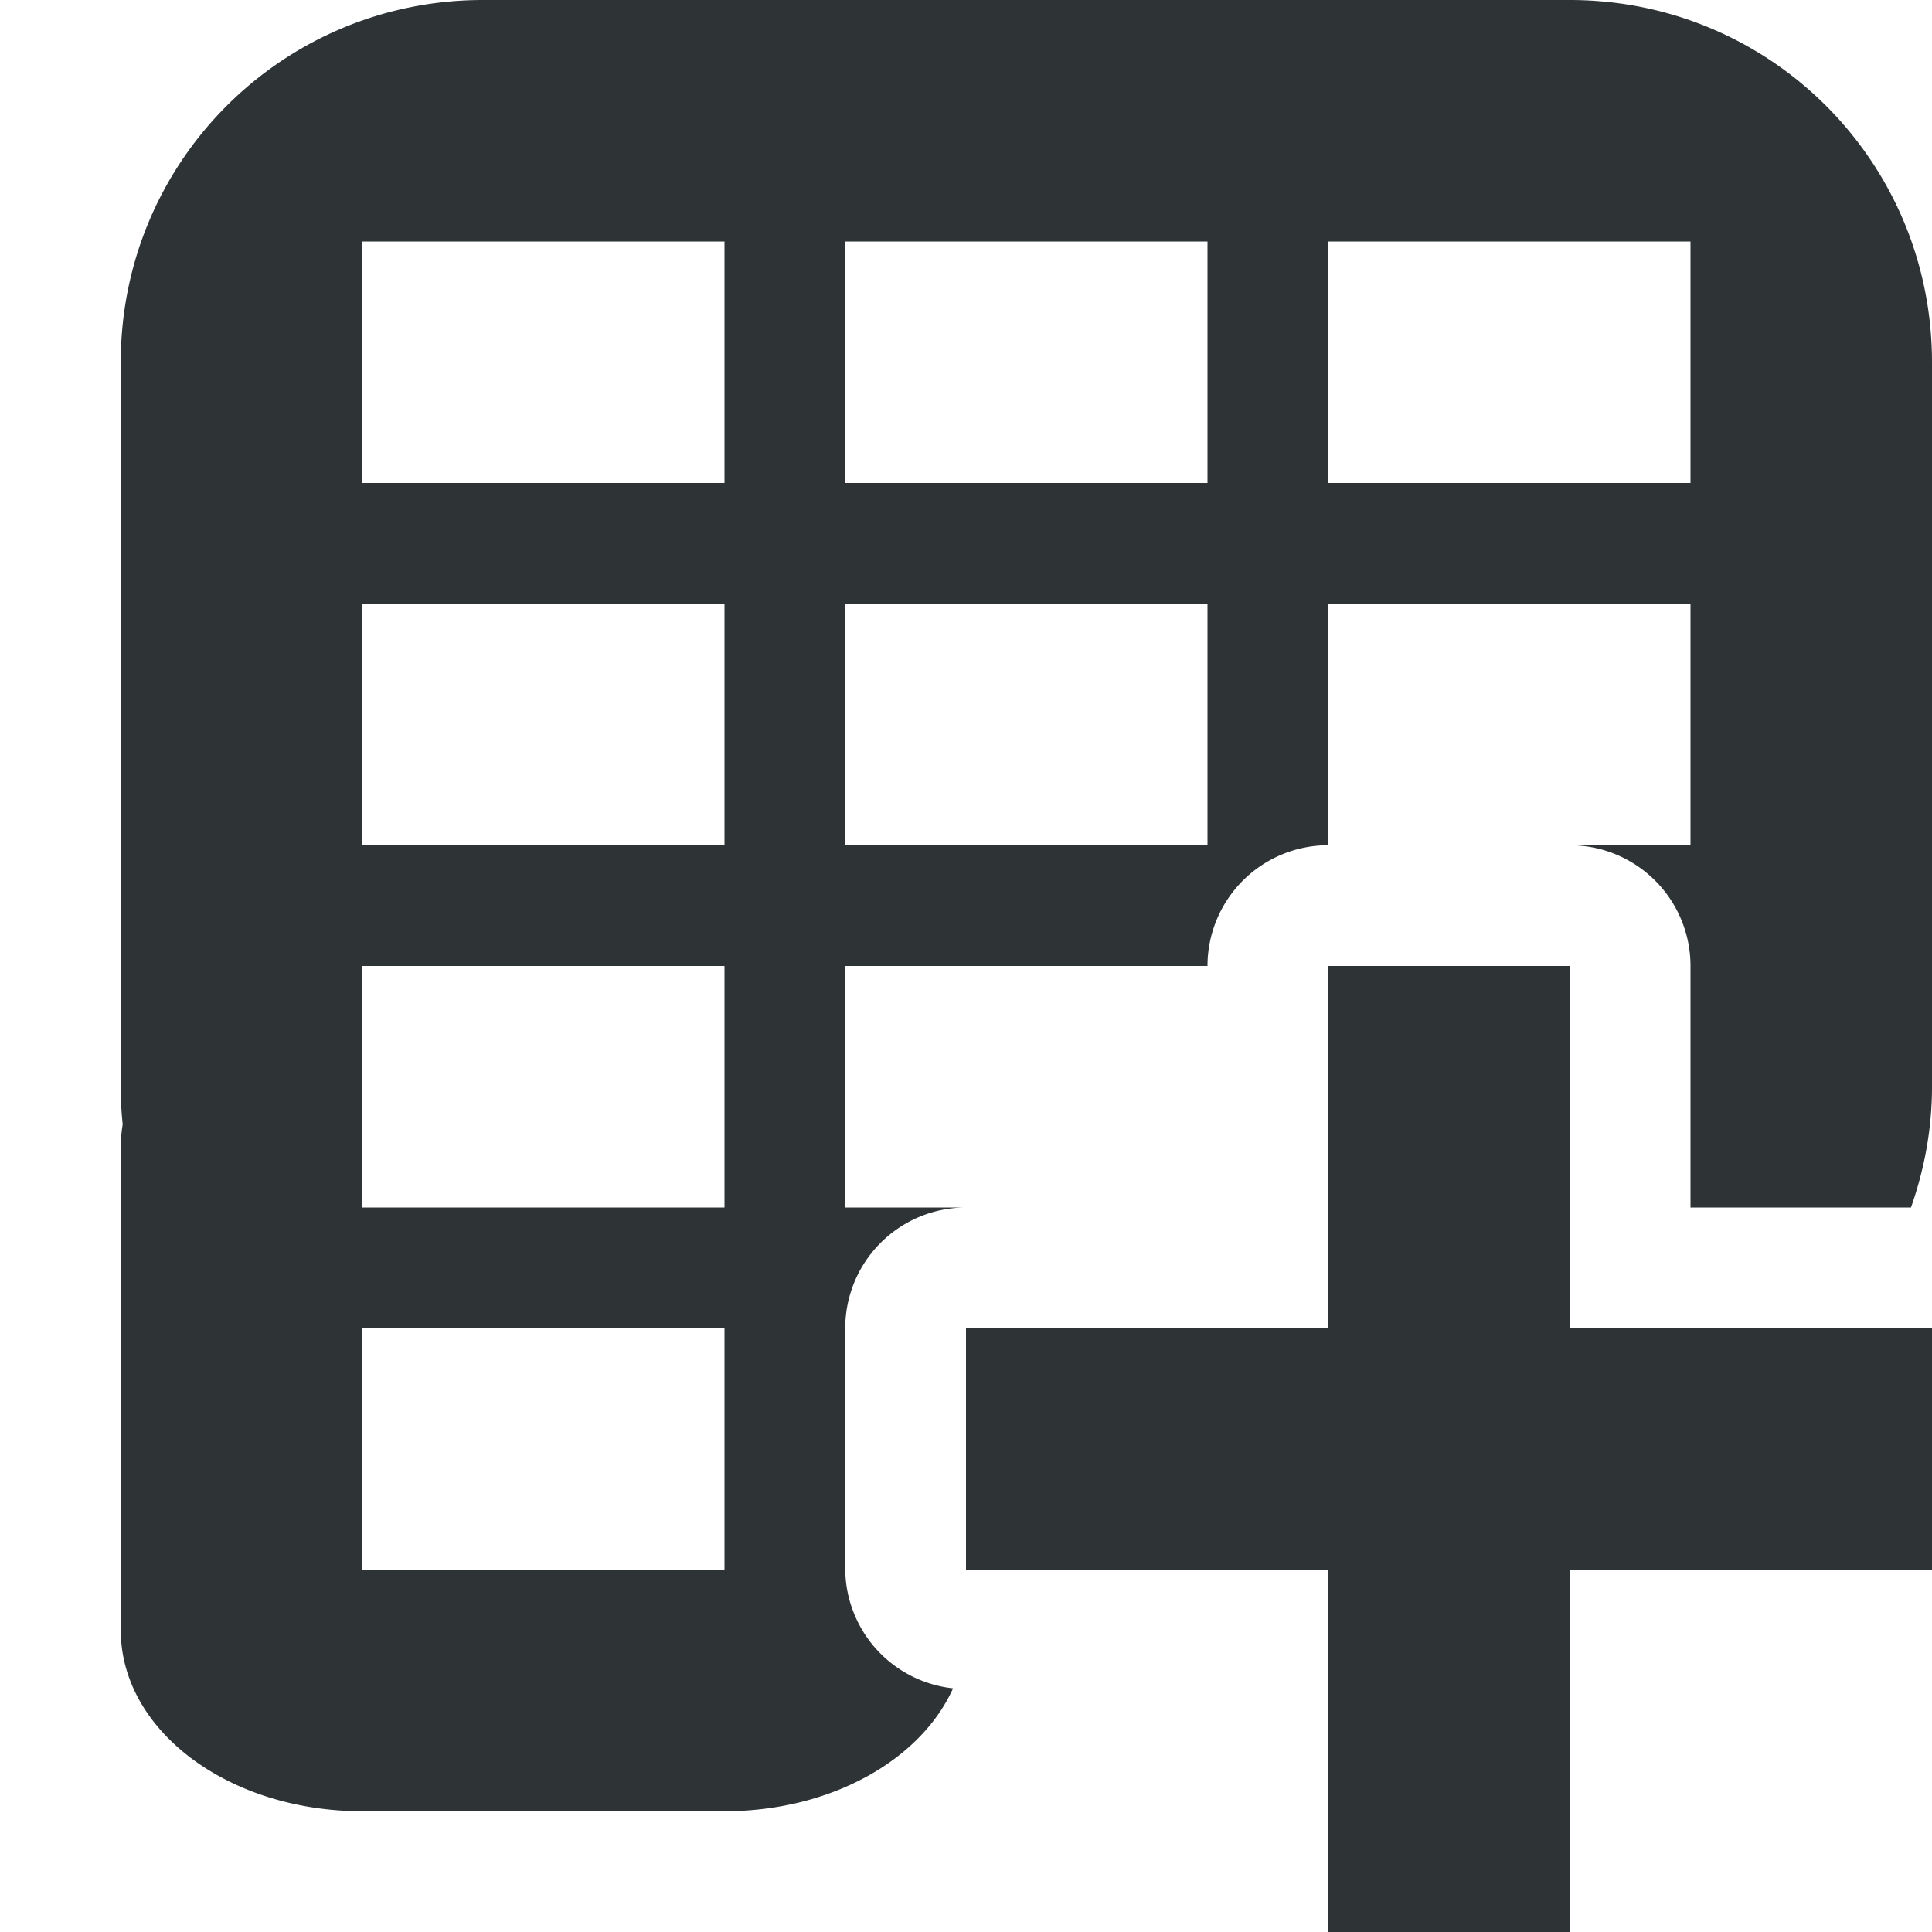<svg viewBox="0 0 16 16" xmlns="http://www.w3.org/2000/svg"><g fill="#2e3436"><path d="m4 0c-1.662 0-3 1.338-3 3v6c0 .105.005.208.016.311-.01.062-.016.125-.016.189v4c0 .831.892 1.5 2 1.5h3c.882 0 1.626-.425 1.893-1.018a1 1 0 0 1 -.893-.982v-2a1 1 0 0 1 1-1h-1v-2h3a1 1 0 0 1 1-1v-2h3v2h-1a1 1 0 0 1 1 1v2h1.826c.11-.313.174-.648.174-1v-6c0-1.662-1.338-3-3-3zm-1 2h3v2h-3zm4 0h3v2h-3zm4 0h3v2h-3zm-8 3h3v2h-3zm4 0h3v2h-3zm-4 3h3v2h-3zm0 3h3v2h-3z"/><path d="m11 8v3h-3v2h3v3h2v-3h3v-2h-3v-3z"/></g></svg>